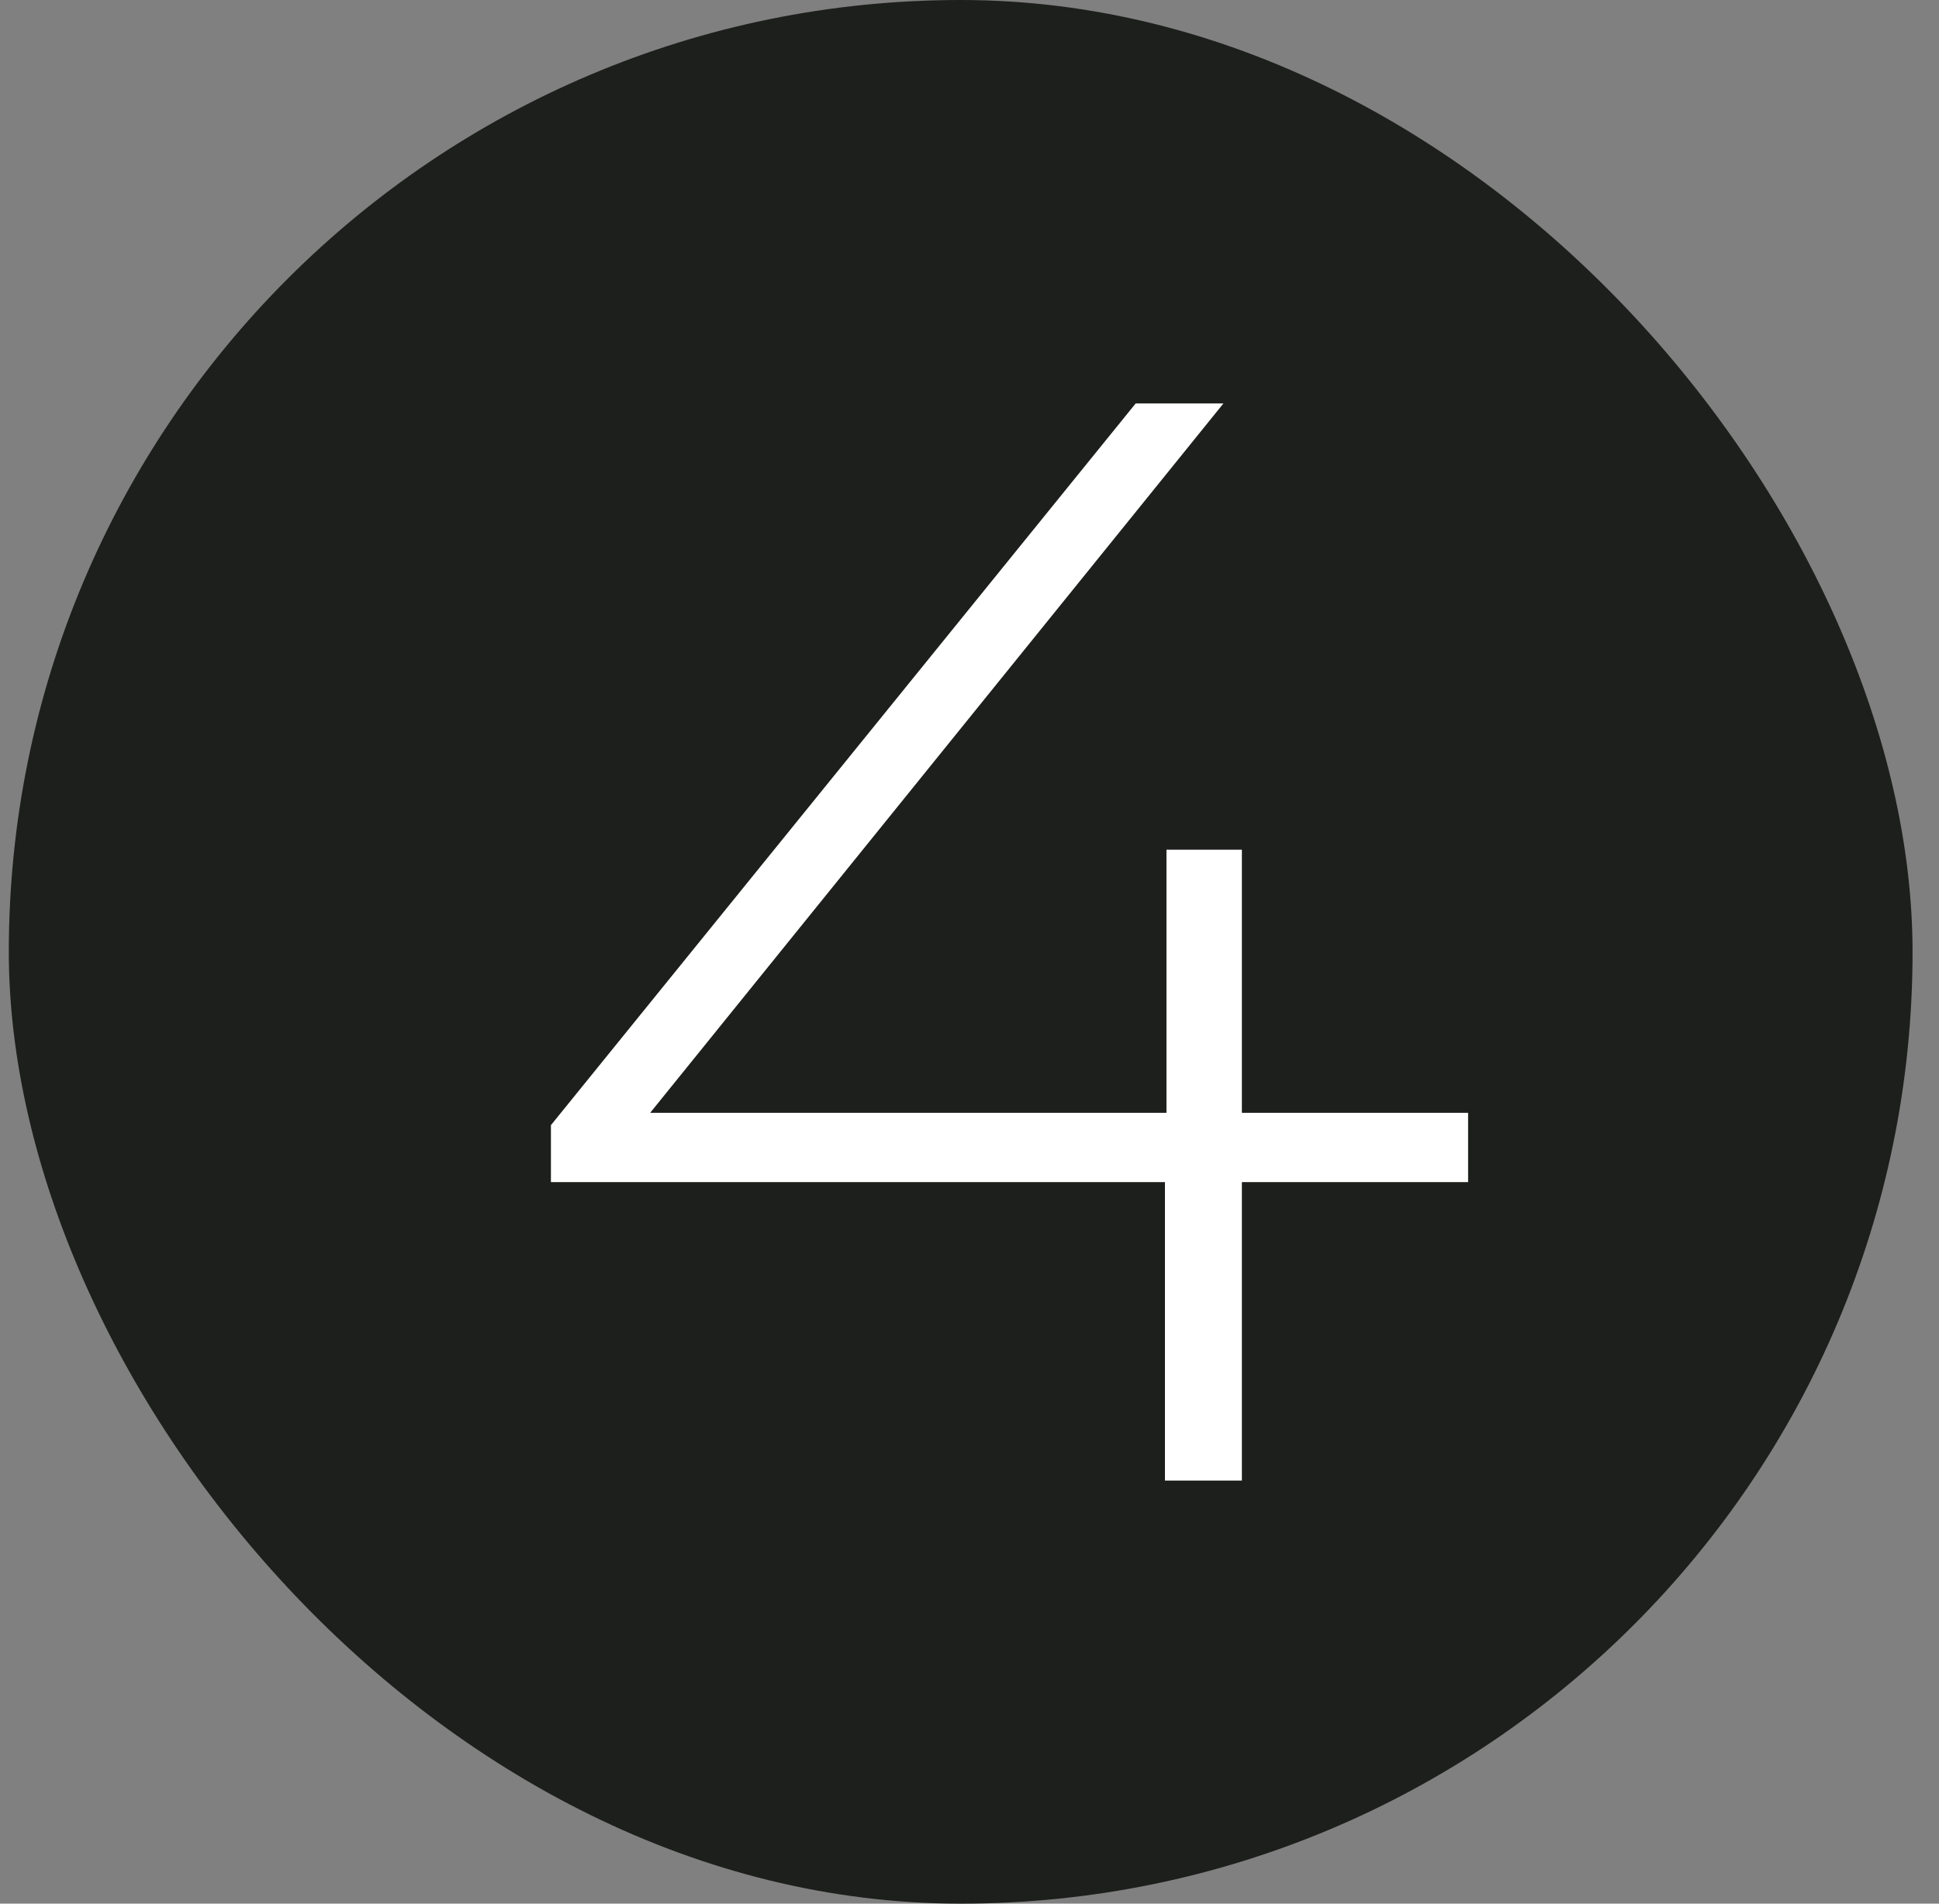 <svg xmlns="http://www.w3.org/2000/svg" width="55" height="54" viewBox="0 0 55 54" fill="none"><rect x="0" y="0" width="55" height="54" fill="#808080" stroke="none"/><rect x="0.25" width="54" height="54" rx="27" fill="#1D1F1C"></rect><path d="M15.627 33.532V31.917L32.214 11.444H34.703L18.159 31.917L16.936 31.567H41.643V33.532H15.627ZM33.044 42V33.532L33.087 31.567V24.103H35.226V42H33.044Z" fill="white"></path></svg>
